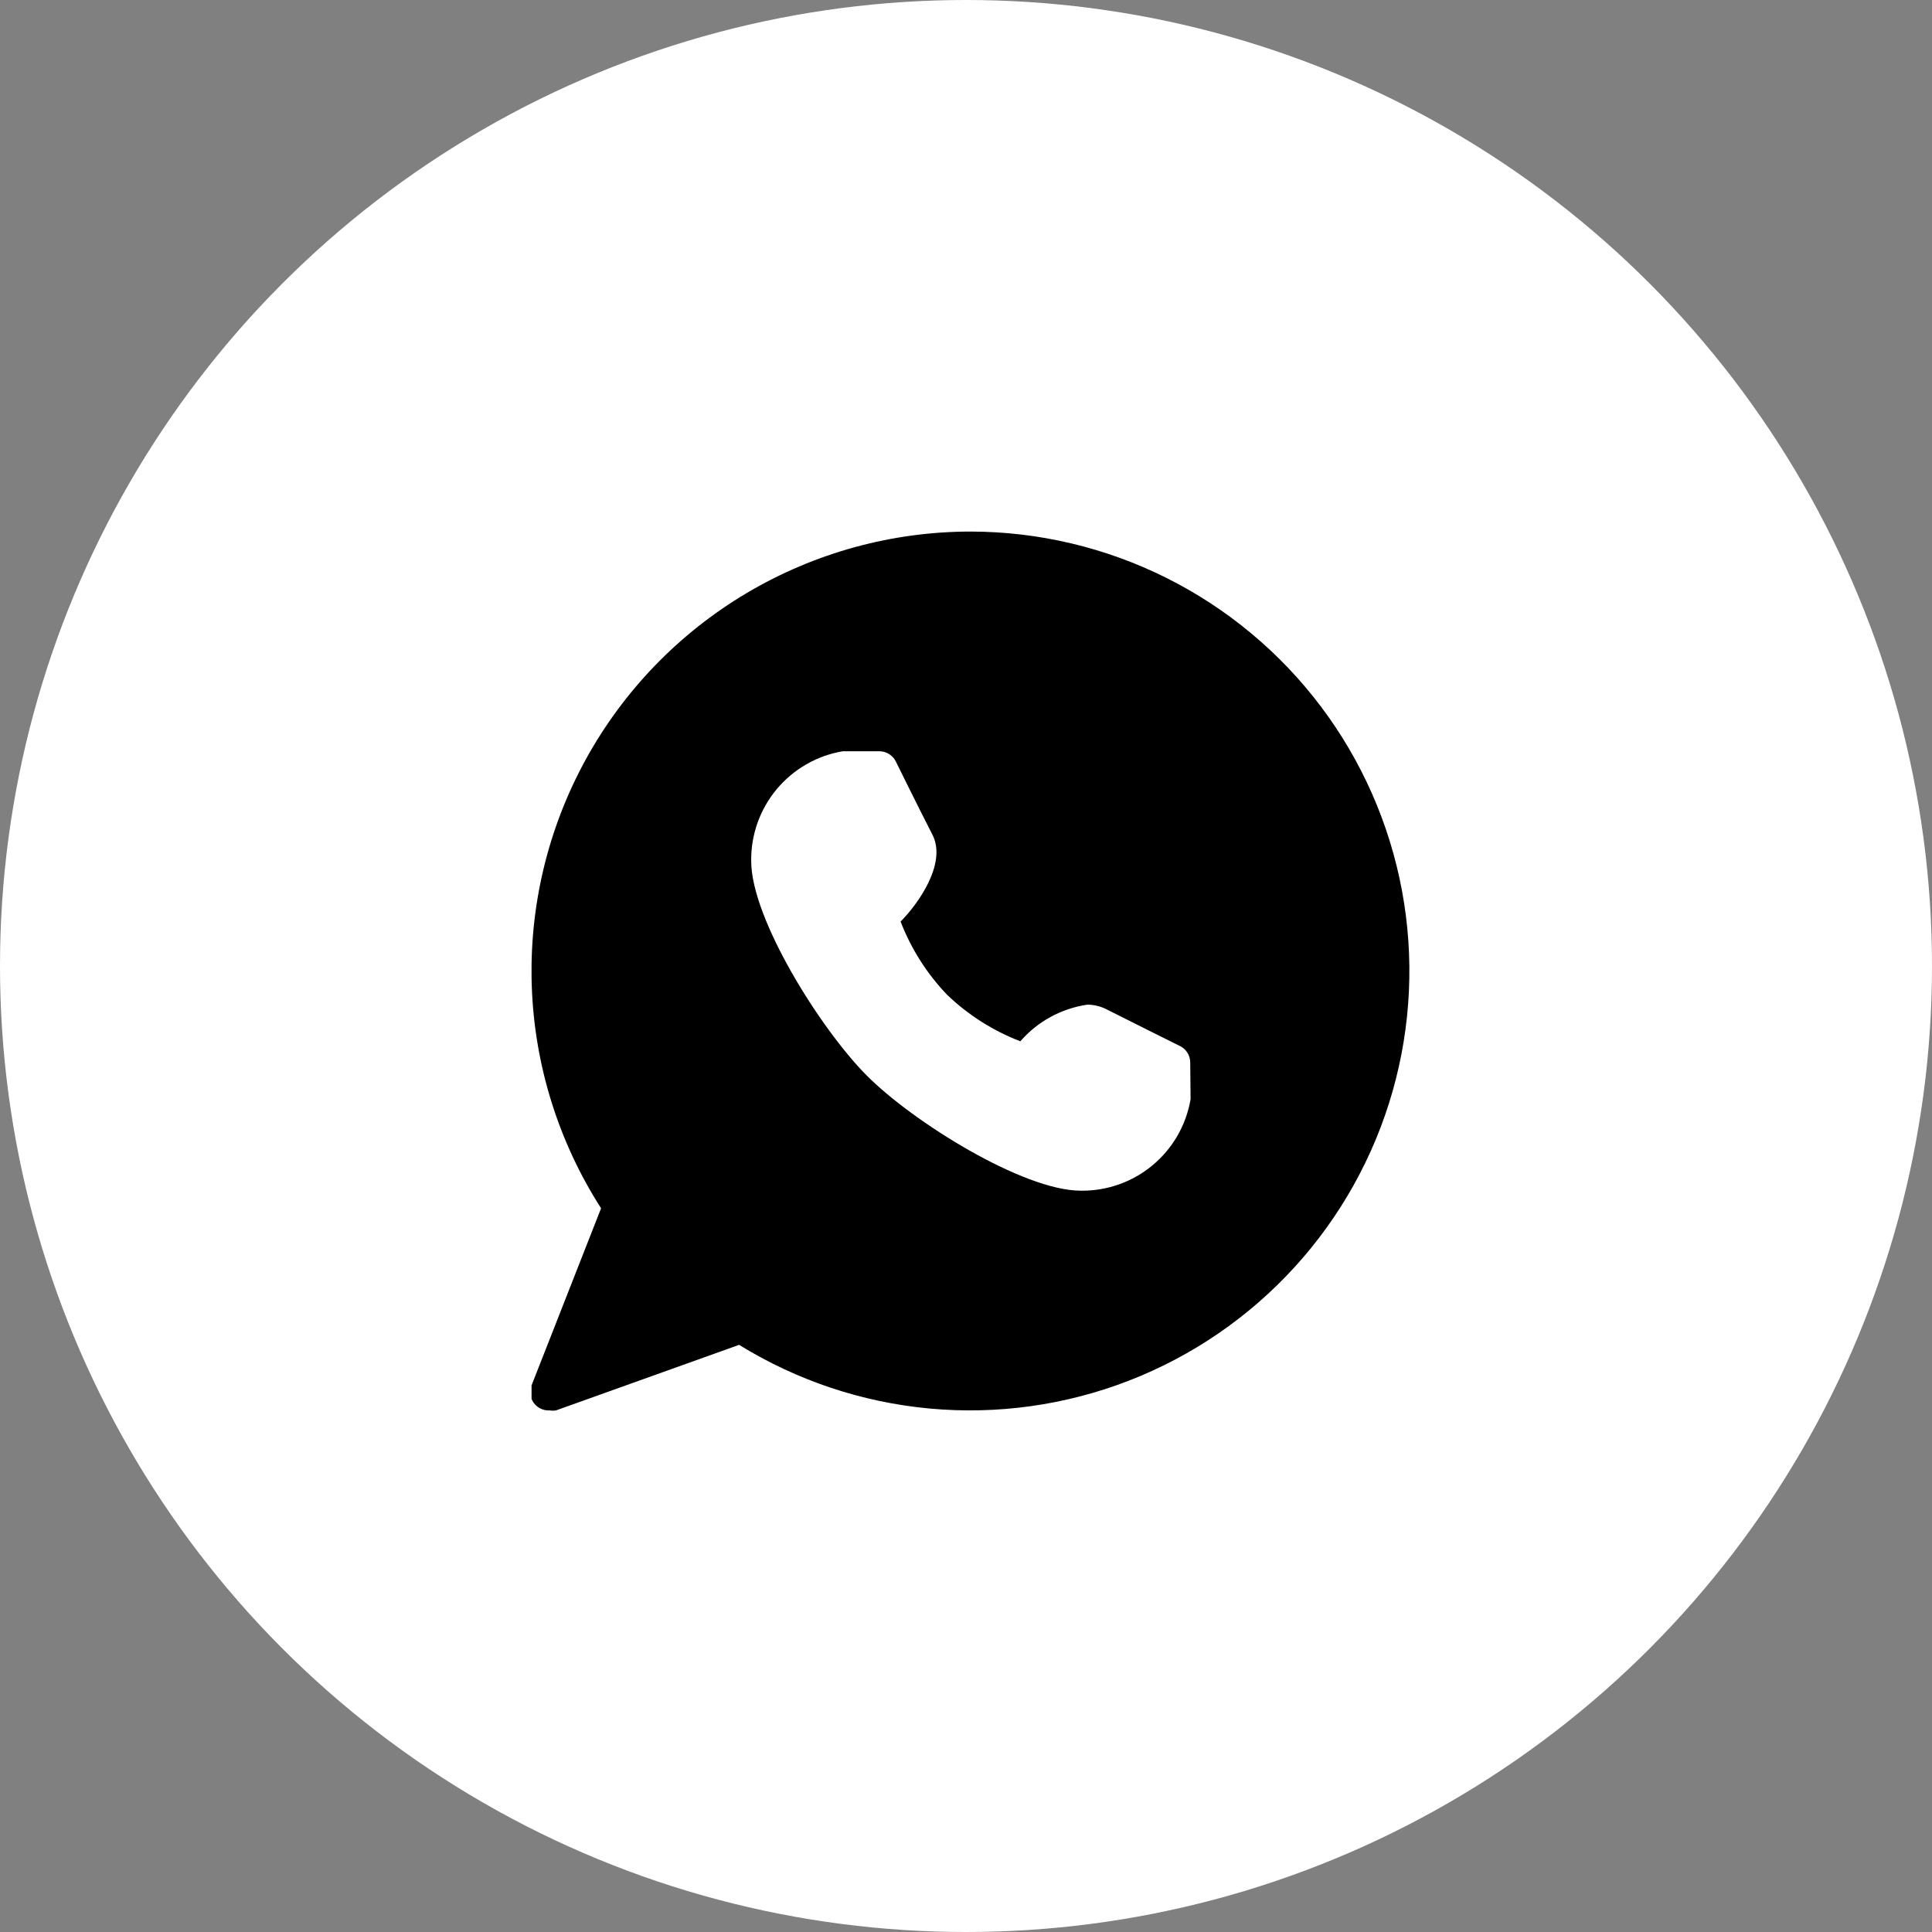 <?xml version="1.0" encoding="UTF-8"?> <svg xmlns="http://www.w3.org/2000/svg" width="189" height="189" viewBox="0 0 189 189" fill="none"><rect x="0" y="0" width="189" height="189" fill="#808080" stroke="none"/> <g id="Frame 7"> <circle id="Ellipse 2" cx="94.5" cy="94.5" r="94.5" fill="white"></circle> <g id="Component 7" clip-path="url(#clip0_1125_2071)"> <g id="Group"> <path id="Vector" d="M94.979 52C87.263 52 79.69 54.077 73.053 58.013C66.416 61.95 60.962 67.6 57.261 74.371C53.561 81.142 51.751 88.785 52.022 96.496C52.293 104.208 54.635 111.705 58.801 118.2L51.996 135.538C51.886 135.818 51.85 136.123 51.889 136.422C51.929 136.72 52.044 137.005 52.222 137.248C52.401 137.49 52.638 137.684 52.911 137.811C53.185 137.938 53.486 137.994 53.787 137.973C53.988 138.009 54.194 138.009 54.396 137.973L72.305 131.561C77.958 135.052 84.342 137.185 90.957 137.793C97.573 138.401 104.239 137.467 110.432 135.065C116.626 132.663 122.179 128.857 126.654 123.948C131.13 119.038 134.407 113.158 136.228 106.769C138.049 100.38 138.364 93.656 137.149 87.124C135.934 80.592 133.221 74.431 129.225 69.124C125.228 63.818 120.056 59.51 114.114 56.538C108.172 53.567 101.622 52.014 94.979 52ZM116.471 107.524C116.044 110.054 114.726 112.348 112.755 113.99C110.784 115.633 108.291 116.516 105.725 116.48C100.102 116.48 89.284 109.745 84.771 105.196C80.257 100.647 73.487 89.864 73.487 84.24C73.452 81.675 74.335 79.181 75.977 77.21C77.62 75.239 79.913 73.921 82.442 73.493H86.024C86.36 73.493 86.689 73.586 86.974 73.764C87.259 73.941 87.489 74.195 87.636 74.496C87.636 74.496 89.785 78.867 91.218 81.661C92.651 84.455 89.821 88.431 88.102 90.151C89.127 92.817 90.674 95.253 92.651 97.315C94.713 99.293 97.148 100.839 99.815 101.865C101.501 99.925 103.827 98.654 106.37 98.282C107.031 98.284 107.682 98.444 108.268 98.748C111.026 100.145 115.432 102.33 115.432 102.33C115.734 102.478 115.988 102.707 116.165 102.992C116.342 103.278 116.436 103.606 116.435 103.942L116.471 107.524Z" fill="black"></path> </g> </g> </g> <defs> <clipPath id="clip0_1125_2071"> <rect width="86" height="86" fill="white" transform="translate(52 52)"></rect> </clipPath> </defs> </svg> 
